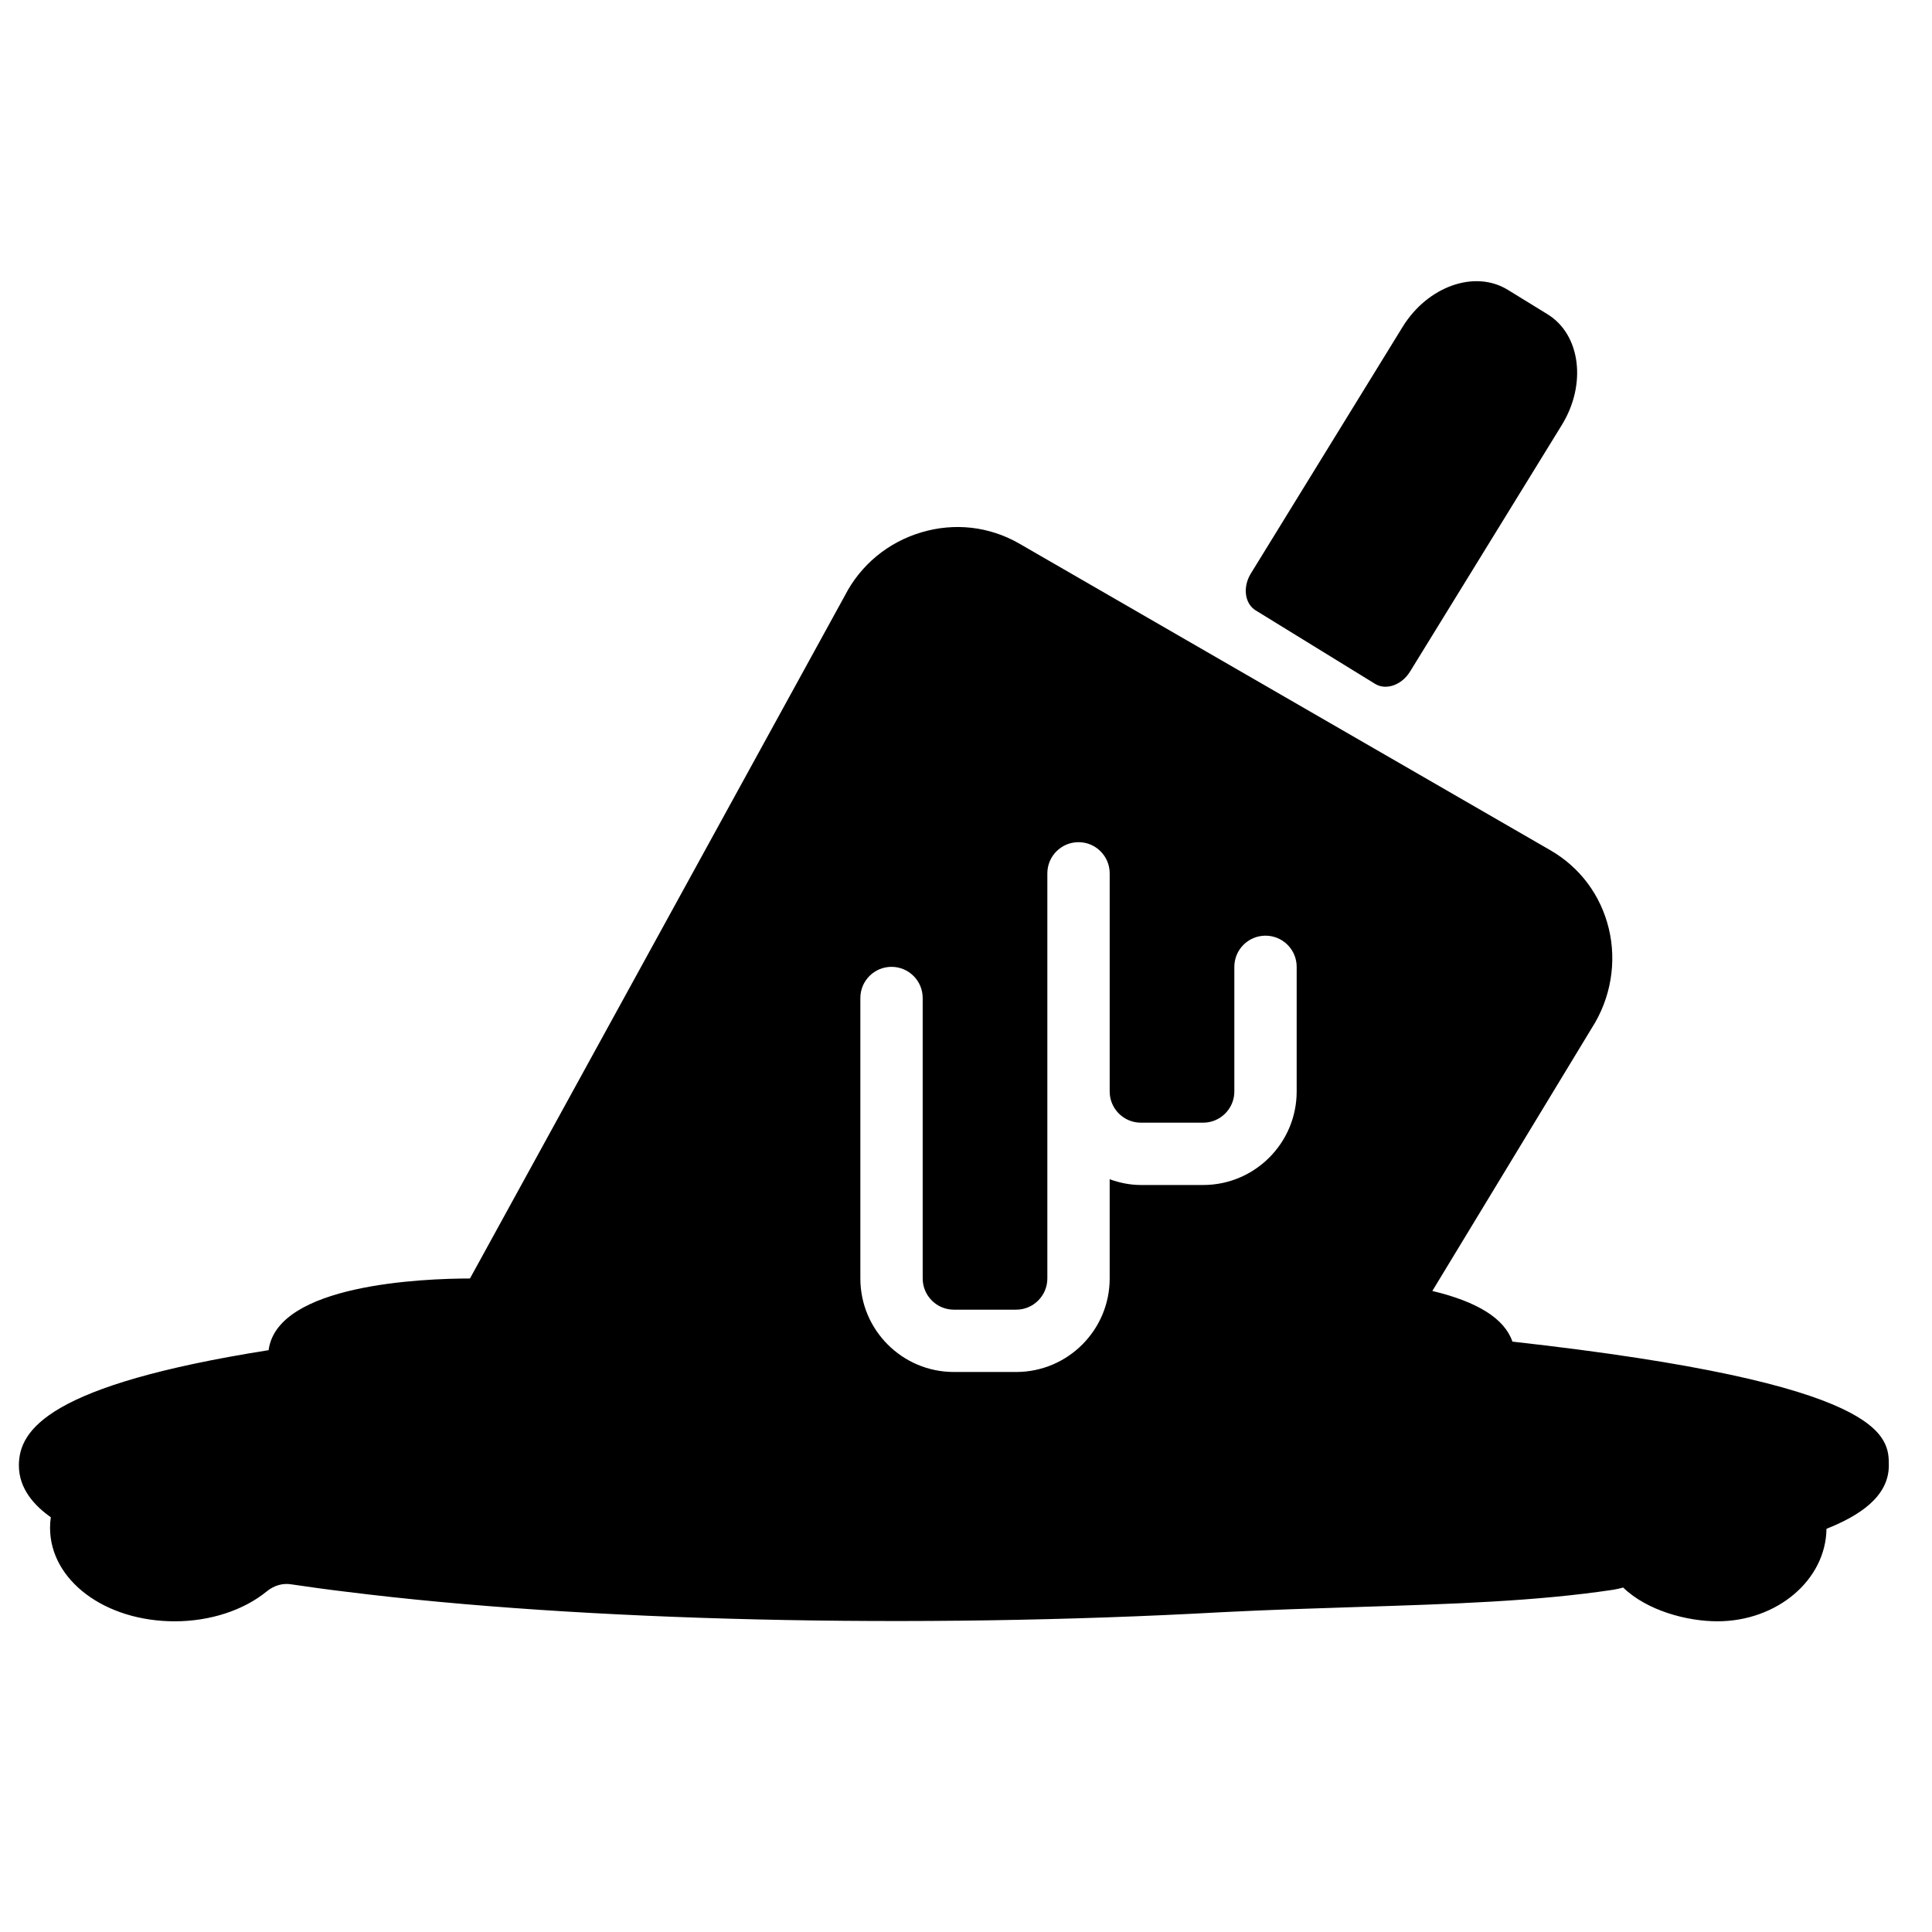 <?xml version="1.0" encoding="UTF-8"?>
<!-- Uploaded to: SVG Repo, www.svgrepo.com, Generator: SVG Repo Mixer Tools -->
<svg fill="#000000" width="800px" height="800px" version="1.1" viewBox="144 144 512 512" xmlns="http://www.w3.org/2000/svg">
 <g fill-rule="evenodd">
  <path d="m487.63 433.26c0 13.66-11.117 24.777-24.777 24.777h-16.52c-2.906 0-5.664-0.594-8.258-1.52v26.297c0 13.664-11.117 24.777-24.777 24.777h-16.52c-13.66 0-24.777-11.113-24.777-24.777v-74.332c0-4.559 3.699-8.258 8.262-8.258 4.559 0 8.258 3.699 8.258 8.258v74.332c0 4.551 3.707 8.262 8.258 8.262h16.52c4.551 0 8.258-3.711 8.258-8.262v-107.37c0-4.559 3.703-8.258 8.262-8.258 4.559 0 8.258 3.699 8.258 8.258v57.812c0 4.551 3.707 8.262 8.258 8.262h16.52c4.551 0 8.258-3.711 8.258-8.262v-33.035c0-4.559 3.703-8.258 8.262-8.258s8.258 3.699 8.258 8.258zm57.18 66.289c-2.059-6.047-9.16-10.555-21.227-13.43l42.277-69.707c5.008-7.797 6.641-17.395 4.492-26.312-2.129-8.832-7.598-16.188-15.41-20.73l-140.94-81.379c-7.871-4.492-17.039-5.523-25.805-2.922-8.902 2.641-16.145 8.68-20.301 16.773l-99.348 180.97c-12.465 0.02-51.082 1.504-53.363 18.996-58.375 9.234-66.18 21.094-66.18 30.559 0 6.305 4.301 10.789 8.465 13.719-0.141 0.926-0.207 1.859-0.207 2.801 0 13.895 14.512 24.777 33.039 24.777 9.332 0 18.234-2.898 24.402-7.938 1.887-1.543 4.148-2.211 6.371-1.875 4.707 0.695 9.613 1.379 14.691 1.984 62.414 7.836 150.9 9.91 231.97 5.418 12.562-0.637 24.555-1.016 36-1.379 25.371-0.809 47.293-1.504 67.711-4.559 0.898-0.133 1.809-0.355 2.707-0.598 6.32 6.121 16.906 8.945 24.977 8.945 15.832 0 28.734-10.969 28.906-24.512 8.672-3.445 16.52-8.492 16.52-16.785 0-7.637 0-21.688-99.746-32.82z"/>
  <path d="m508.41 325.23c2.914 1.793 7.078 0.32 9.289-3.289l40.199-65.312c6.648-10.805 4.957-23.961-3.766-29.336l-10.555-6.492c-8.723-5.367-21.234-0.949-27.883 9.852l-40.199 65.324c-2.215 3.602-1.652 7.977 1.266 9.777z"/>
 </g>
</svg>